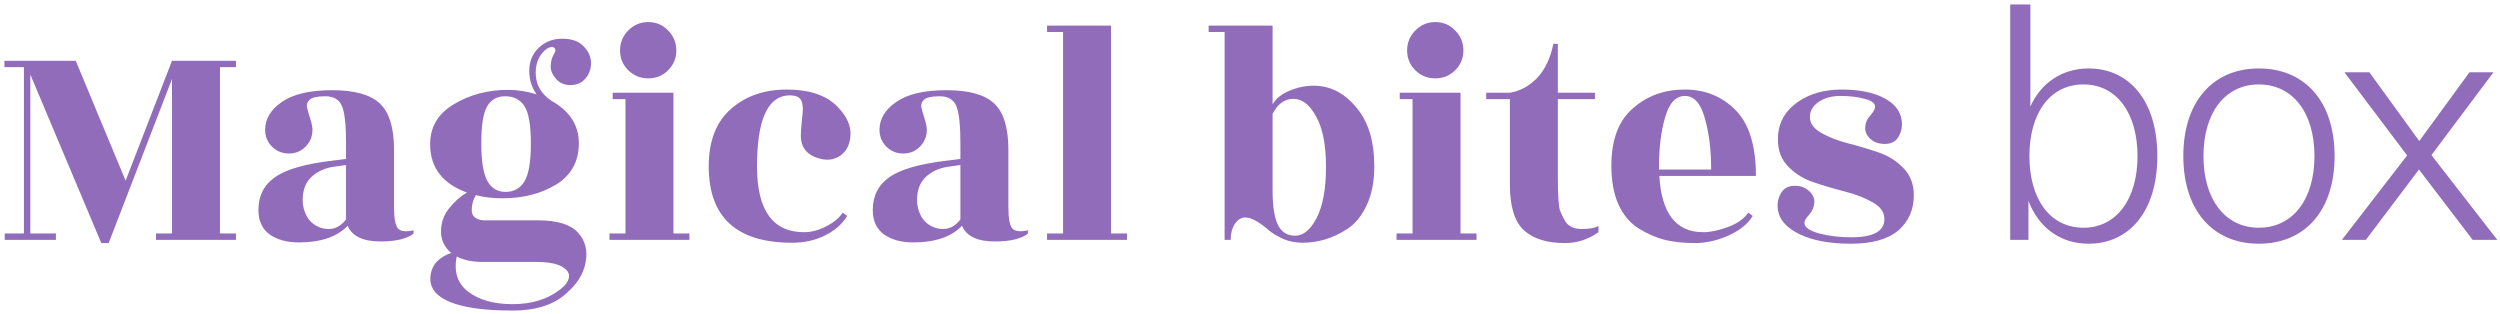 <?xml version="1.0" encoding="UTF-8"?> <svg xmlns="http://www.w3.org/2000/svg" width="469" height="59" viewBox="0 0 469 59" fill="none"><path d="M44.267 12.6H41.267V43.8H44.267V45H29.267V43.8H32.267V14.82L20.387 45.6H19.007L5.687 13.98V43.8H10.487V45H0.887V43.8H4.487V12.6H0.827V11.4H14.207L23.567 33.9L32.267 11.4H44.267V12.6ZM77.578 43.8C77.178 44.2 76.418 44.56 75.298 44.88C74.178 45.16 72.878 45.3 71.398 45.3C68.118 45.3 66.058 44.32 65.218 42.36C63.218 44.44 60.158 45.48 56.038 45.48C53.838 45.48 52.018 44.98 50.578 43.98C49.178 42.94 48.478 41.42 48.478 39.42C48.478 36.74 49.518 34.68 51.598 33.24C53.678 31.76 57.318 30.72 62.518 30.12L64.918 29.82V26.88C64.918 23.4 64.658 21.06 64.138 19.86C63.618 18.66 62.578 18.06 61.018 18.06C59.498 18.06 58.518 18.28 58.078 18.72C57.638 19.12 57.478 19.6 57.598 20.16C57.718 20.68 57.918 21.38 58.198 22.26C58.478 23.14 58.618 23.84 58.618 24.36C58.618 25.6 58.178 26.66 57.298 27.54C56.458 28.38 55.418 28.8 54.178 28.8C52.978 28.8 51.938 28.38 51.058 27.54C50.178 26.66 49.738 25.6 49.738 24.36C49.738 22.32 50.778 20.58 52.858 19.14C54.978 17.66 58.118 16.92 62.278 16.92C66.478 16.92 69.458 17.74 71.218 19.38C73.018 21.02 73.918 23.92 73.918 28.08V38.88C73.918 41 74.178 42.34 74.698 42.9C75.218 43.42 76.178 43.52 77.578 43.2V43.8ZM56.818 38.22C57.018 39.74 57.578 40.92 58.498 41.76C59.418 42.56 60.478 42.96 61.678 42.96C62.918 42.96 63.998 42.36 64.918 41.16V30.96L62.758 31.26C60.918 31.5 59.418 32.2 58.258 33.36C57.138 34.52 56.658 36.14 56.818 38.22ZM88.493 39.42C88.493 40.54 89.213 41.18 90.653 41.34H100.973C104.533 41.34 107.013 42.1 108.413 43.62C109.813 45.14 110.293 47.02 109.853 49.26C109.453 51.5 108.093 53.56 105.773 55.44C103.453 57.32 100.253 58.26 96.173 58.26C88.693 58.26 83.893 57.16 81.773 54.96C80.973 54.08 80.633 53.04 80.753 51.84C80.873 50.68 81.313 49.72 82.073 48.96C82.833 48.24 83.693 47.74 84.653 47.46C83.373 46.38 82.733 45.04 82.733 43.44C82.733 41.84 83.213 40.42 84.173 39.18C85.173 37.9 86.313 36.88 87.593 36.12C82.993 34.44 80.693 31.42 80.693 27.06C80.693 23.82 82.173 21.32 85.133 19.56C88.133 17.76 91.513 16.86 95.273 16.86C97.073 16.86 98.873 17.14 100.673 17.7C99.753 16.46 99.293 14.98 99.293 13.26C99.293 11.54 99.873 10.12 101.033 9C102.233 7.84 103.713 7.26 105.473 7.26C107.273 7.26 108.613 7.74 109.493 8.7C110.413 9.62 110.873 10.66 110.873 11.82C110.873 12.98 110.513 13.96 109.793 14.76C109.113 15.56 108.193 15.96 107.033 15.96C105.913 15.96 105.013 15.58 104.333 14.82C103.653 14.06 103.313 13.3 103.313 12.54C103.313 11.74 103.453 11.06 103.733 10.5C104.053 9.9 104.213 9.56 104.213 9.48C104.093 8.84 103.693 8.66 103.013 8.94C102.333 9.22 101.733 9.8 101.213 10.68C100.733 11.52 100.493 12.5 100.493 13.62C100.493 15.82 101.473 17.58 103.433 18.9C106.873 20.82 108.593 23.48 108.593 26.88C108.593 30.28 107.173 32.86 104.333 34.62C101.493 36.34 98.133 37.2 94.253 37.2C92.373 37.2 90.713 37 89.273 36.6C88.753 37.48 88.493 38.42 88.493 39.42ZM99.593 26.94C99.593 23.5 99.193 21.16 98.393 19.92C97.593 18.68 96.393 18.06 94.793 18.06C93.233 18.06 92.093 18.7 91.373 19.98C90.653 21.22 90.293 23.52 90.293 26.88C90.293 30.24 90.673 32.6 91.433 33.96C92.193 35.32 93.333 36 94.853 36C96.413 36 97.593 35.34 98.393 34.02C99.193 32.7 99.593 30.34 99.593 26.94ZM100.613 49.14H90.533C88.613 49.14 86.993 48.8 85.673 48.12C85.113 51 85.833 53.2 87.833 54.72C89.873 56.28 92.653 57.06 96.173 57.06C99.693 57.06 102.613 56.18 104.933 54.42C106.013 53.62 106.613 52.82 106.733 52.02C106.853 51.22 106.393 50.54 105.353 49.98C104.313 49.42 102.733 49.14 100.613 49.14ZM126.338 43.8H129.338V45H114.338V43.8H117.338V18.6H114.938V17.4H126.338V43.8ZM126.878 9.48C126.878 10.92 126.358 12.16 125.318 13.2C124.318 14.2 123.078 14.7 121.598 14.7C120.158 14.7 118.918 14.2 117.878 13.2C116.838 12.16 116.318 10.92 116.318 9.48C116.318 8 116.838 6.74 117.878 5.7C118.918 4.66 120.158 4.14 121.598 4.14C123.078 4.14 124.318 4.66 125.318 5.7C126.358 6.74 126.878 8 126.878 9.48ZM132.956 31.2C132.956 26.48 134.336 22.9 137.096 20.46C139.856 18.02 143.356 16.8 147.596 16.8C151.876 16.8 155.056 17.88 157.136 20.04C159.216 22.16 159.956 24.36 159.356 26.64C159.036 27.88 158.356 28.8 157.316 29.4C156.316 29.96 155.216 30.1 154.016 29.82C151.496 29.22 150.236 27.76 150.236 25.44C150.236 24.84 150.296 23.94 150.416 22.74C150.576 21.5 150.636 20.6 150.596 20.04C150.556 19.48 150.436 19.04 150.236 18.72C149.836 18.04 148.896 17.78 147.416 17.94C143.816 18.5 142.016 22.92 142.016 31.2C142.016 39.44 144.956 43.56 150.836 43.56C152.196 43.56 153.576 43.2 154.976 42.48C156.376 41.76 157.416 40.9 158.096 39.9L158.936 40.5C158.016 42.02 156.636 43.24 154.796 44.16C152.956 45.08 150.896 45.54 148.616 45.54C138.176 45.54 132.956 40.76 132.956 31.2ZM192.832 43.8C192.432 44.2 191.672 44.56 190.552 44.88C189.432 45.16 188.132 45.3 186.652 45.3C183.372 45.3 181.312 44.32 180.472 42.36C178.472 44.44 175.412 45.48 171.292 45.48C169.092 45.48 167.272 44.98 165.832 43.98C164.432 42.94 163.732 41.42 163.732 39.42C163.732 36.74 164.772 34.68 166.852 33.24C168.932 31.76 172.572 30.72 177.772 30.12L180.172 29.82V26.88C180.172 23.4 179.912 21.06 179.392 19.86C178.872 18.66 177.832 18.06 176.272 18.06C174.752 18.06 173.772 18.28 173.332 18.72C172.892 19.12 172.732 19.6 172.852 20.16C172.972 20.68 173.172 21.38 173.452 22.26C173.732 23.14 173.872 23.84 173.872 24.36C173.872 25.6 173.432 26.66 172.552 27.54C171.712 28.38 170.672 28.8 169.432 28.8C168.232 28.8 167.192 28.38 166.312 27.54C165.432 26.66 164.992 25.6 164.992 24.36C164.992 22.32 166.032 20.58 168.112 19.14C170.232 17.66 173.372 16.92 177.532 16.92C181.732 16.92 184.712 17.74 186.472 19.38C188.272 21.02 189.172 23.92 189.172 28.08V38.88C189.172 41 189.432 42.34 189.952 42.9C190.472 43.42 191.432 43.52 192.832 43.2V43.8ZM172.072 38.22C172.272 39.74 172.832 40.92 173.752 41.76C174.672 42.56 175.732 42.96 176.932 42.96C178.172 42.96 179.252 42.36 180.172 41.16V30.96L178.012 31.26C176.172 31.5 174.672 32.2 173.512 33.36C172.392 34.52 171.912 36.14 172.072 38.22ZM208.427 43.8H211.427V45H196.427V43.8H199.427V6H196.427V4.8H208.427V43.8ZM238.737 35.64C238.737 38.68 239.077 40.88 239.757 42.24C240.437 43.56 241.517 44.22 242.997 44.22C244.517 44.22 245.857 43.1 247.017 40.86C248.177 38.58 248.757 35.4 248.757 31.32C248.757 27.2 248.137 24.04 246.897 21.84C245.697 19.64 244.277 18.54 242.637 18.54C240.997 18.54 239.697 19.48 238.737 21.36V35.64ZM252.837 42.9C251.357 43.86 249.917 44.54 248.517 44.94C247.117 45.34 245.737 45.54 244.377 45.54C243.057 45.54 241.837 45.3 240.717 44.82C239.597 44.3 238.697 43.76 238.017 43.2C237.377 42.6 236.657 42.06 235.857 41.58C235.057 41.06 234.297 40.8 233.577 40.8C232.857 40.8 232.217 41.2 231.657 42C231.137 42.8 230.877 43.8 230.877 45H229.737V6H226.737V4.8H238.737V19.56C239.377 18.48 240.417 17.64 241.857 17.04C243.337 16.4 244.877 16.08 246.477 16.08C249.517 16.08 252.157 17.42 254.397 20.1C256.677 22.74 257.817 26.44 257.817 31.2C257.817 34 257.357 36.4 256.437 38.4C255.517 40.4 254.317 41.9 252.837 42.9ZM273.994 43.8H276.994V45H261.994V43.8H264.994V18.6H262.594V17.4H273.994V43.8ZM274.534 9.48C274.534 10.92 274.014 12.16 272.974 13.2C271.974 14.2 270.734 14.7 269.254 14.7C267.814 14.7 266.574 14.2 265.534 13.2C264.494 12.16 263.974 10.92 263.974 9.48C263.974 8 264.494 6.74 265.534 5.7C266.574 4.66 267.814 4.14 269.254 4.14C270.734 4.14 271.974 4.66 272.974 5.7C274.014 6.74 274.534 8 274.534 9.48ZM292.253 18.6V33.24C292.253 36.68 292.393 38.78 292.673 39.54C292.953 40.26 293.253 40.88 293.573 41.4C294.173 42.44 295.213 42.96 296.693 42.96C298.213 42.96 299.273 42.76 299.873 42.36V43.56C297.953 44.92 295.853 45.6 293.573 45.6C290.213 45.6 287.653 44.8 285.893 43.2C284.133 41.6 283.253 38.74 283.253 34.62V18.6H278.812V17.4H283.253C285.173 17.08 286.873 16.16 288.353 14.64C289.833 13.08 290.853 10.94 291.413 8.22H292.253V17.4H299.213V18.6H292.253ZM329.412 33H311.292C311.692 40.04 314.432 43.56 319.512 43.56C320.872 43.56 322.412 43.24 324.132 42.6C325.892 41.96 327.172 41.06 327.972 39.9L328.812 40.5C327.932 41.98 326.432 43.2 324.312 44.16C322.192 45.12 320.072 45.6 317.952 45.6C315.872 45.6 313.992 45.4 312.312 45C310.632 44.56 308.992 43.84 307.392 42.84C305.792 41.84 304.532 40.34 303.612 38.34C302.732 36.34 302.292 33.92 302.292 31.08C302.292 26.24 303.632 22.66 306.312 20.34C308.992 17.98 312.232 16.8 316.032 16.8C319.872 16.8 323.052 18.08 325.572 20.64C328.132 23.2 329.412 27.32 329.412 33ZM311.232 31.8H321.012C321.012 28.12 320.612 24.9 319.812 22.14C319.052 19.38 317.812 18 316.092 18C314.372 18 313.132 19.34 312.372 22.02C311.612 24.66 311.232 27.7 311.232 31.14V31.8ZM347.271 44.52C351.431 44.52 353.511 43.38 353.511 41.1C353.511 39.82 352.791 38.78 351.351 37.98C349.911 37.14 348.171 36.46 346.131 35.94C344.091 35.42 342.071 34.82 340.071 34.14C338.111 33.46 336.471 32.38 335.151 30.9C333.871 29.42 333.351 27.48 333.591 25.08C333.831 22.68 335.051 20.7 337.251 19.14C339.491 17.58 342.231 16.8 345.471 16.8C348.751 16.8 351.391 17.32 353.391 18.36C355.391 19.4 356.511 20.8 356.751 22.56C356.911 23.64 356.731 24.64 356.211 25.56C355.731 26.48 354.911 26.96 353.751 27C352.631 27.04 351.691 26.74 350.931 26.1C350.211 25.46 349.871 24.72 349.911 23.88C349.951 23.04 350.271 22.3 350.871 21.66C351.471 20.98 351.771 20.44 351.771 20.04C351.771 19.36 351.111 18.86 349.791 18.54C348.511 18.18 347.011 18 345.291 18C343.611 18 342.231 18.38 341.151 19.14C340.071 19.9 339.531 20.84 339.531 21.96C339.531 23.08 340.191 24.04 341.511 24.84C342.871 25.64 344.511 26.3 346.431 26.82C348.351 27.3 350.251 27.86 352.131 28.5C354.051 29.1 355.671 30.08 356.991 31.44C358.351 32.8 359.031 34.52 359.031 36.6C359.031 39.36 358.051 41.58 356.091 43.26C354.131 44.9 351.171 45.72 347.211 45.72C343.251 45.72 340.031 45.12 337.551 43.92C335.111 42.72 333.771 41.18 333.531 39.3C333.371 38.22 333.551 37.22 334.071 36.3C334.591 35.38 335.411 34.9 336.531 34.86C337.651 34.82 338.571 35.12 339.291 35.76C340.051 36.4 340.411 37.14 340.371 37.98C340.331 38.82 340.011 39.58 339.411 40.26C338.811 40.9 338.511 41.42 338.511 41.82C338.511 42.62 339.431 43.28 341.271 43.8C343.151 44.28 345.151 44.52 347.271 44.52ZM377.118 45V0.84H380.898V19.98C382.818 15.66 386.778 12.84 391.818 12.84C399.438 12.84 404.718 18.9 404.718 29.28C404.718 39.66 399.438 45.72 391.818 45.72C386.538 45.72 382.458 42.72 380.538 37.68V45H377.118ZM380.718 29.28C380.718 37.32 384.558 42.72 390.858 42.72C397.098 42.72 400.998 37.32 400.998 29.28C400.998 21.24 397.098 15.84 390.858 15.84C384.558 15.84 380.718 21.24 380.718 29.28ZM409.591 29.28C409.591 18.96 415.231 12.84 423.751 12.84C432.331 12.84 437.971 18.96 437.971 29.28C437.971 39.6 432.331 45.72 423.751 45.72C415.231 45.72 409.591 39.6 409.591 29.28ZM413.371 29.28C413.371 37.44 417.451 42.72 423.751 42.72C430.111 42.72 434.191 37.44 434.191 29.28C434.191 21.12 430.111 15.84 423.751 15.84C417.451 15.84 413.371 21.12 413.371 29.28ZM468.496 45H463.876L453.796 31.8L443.836 45H439.336L451.576 29.16L439.816 13.56H444.496L453.856 26.46L463.276 13.56H467.776L456.136 29.1L468.496 45Z" fill="#916CBB"></path></svg> 